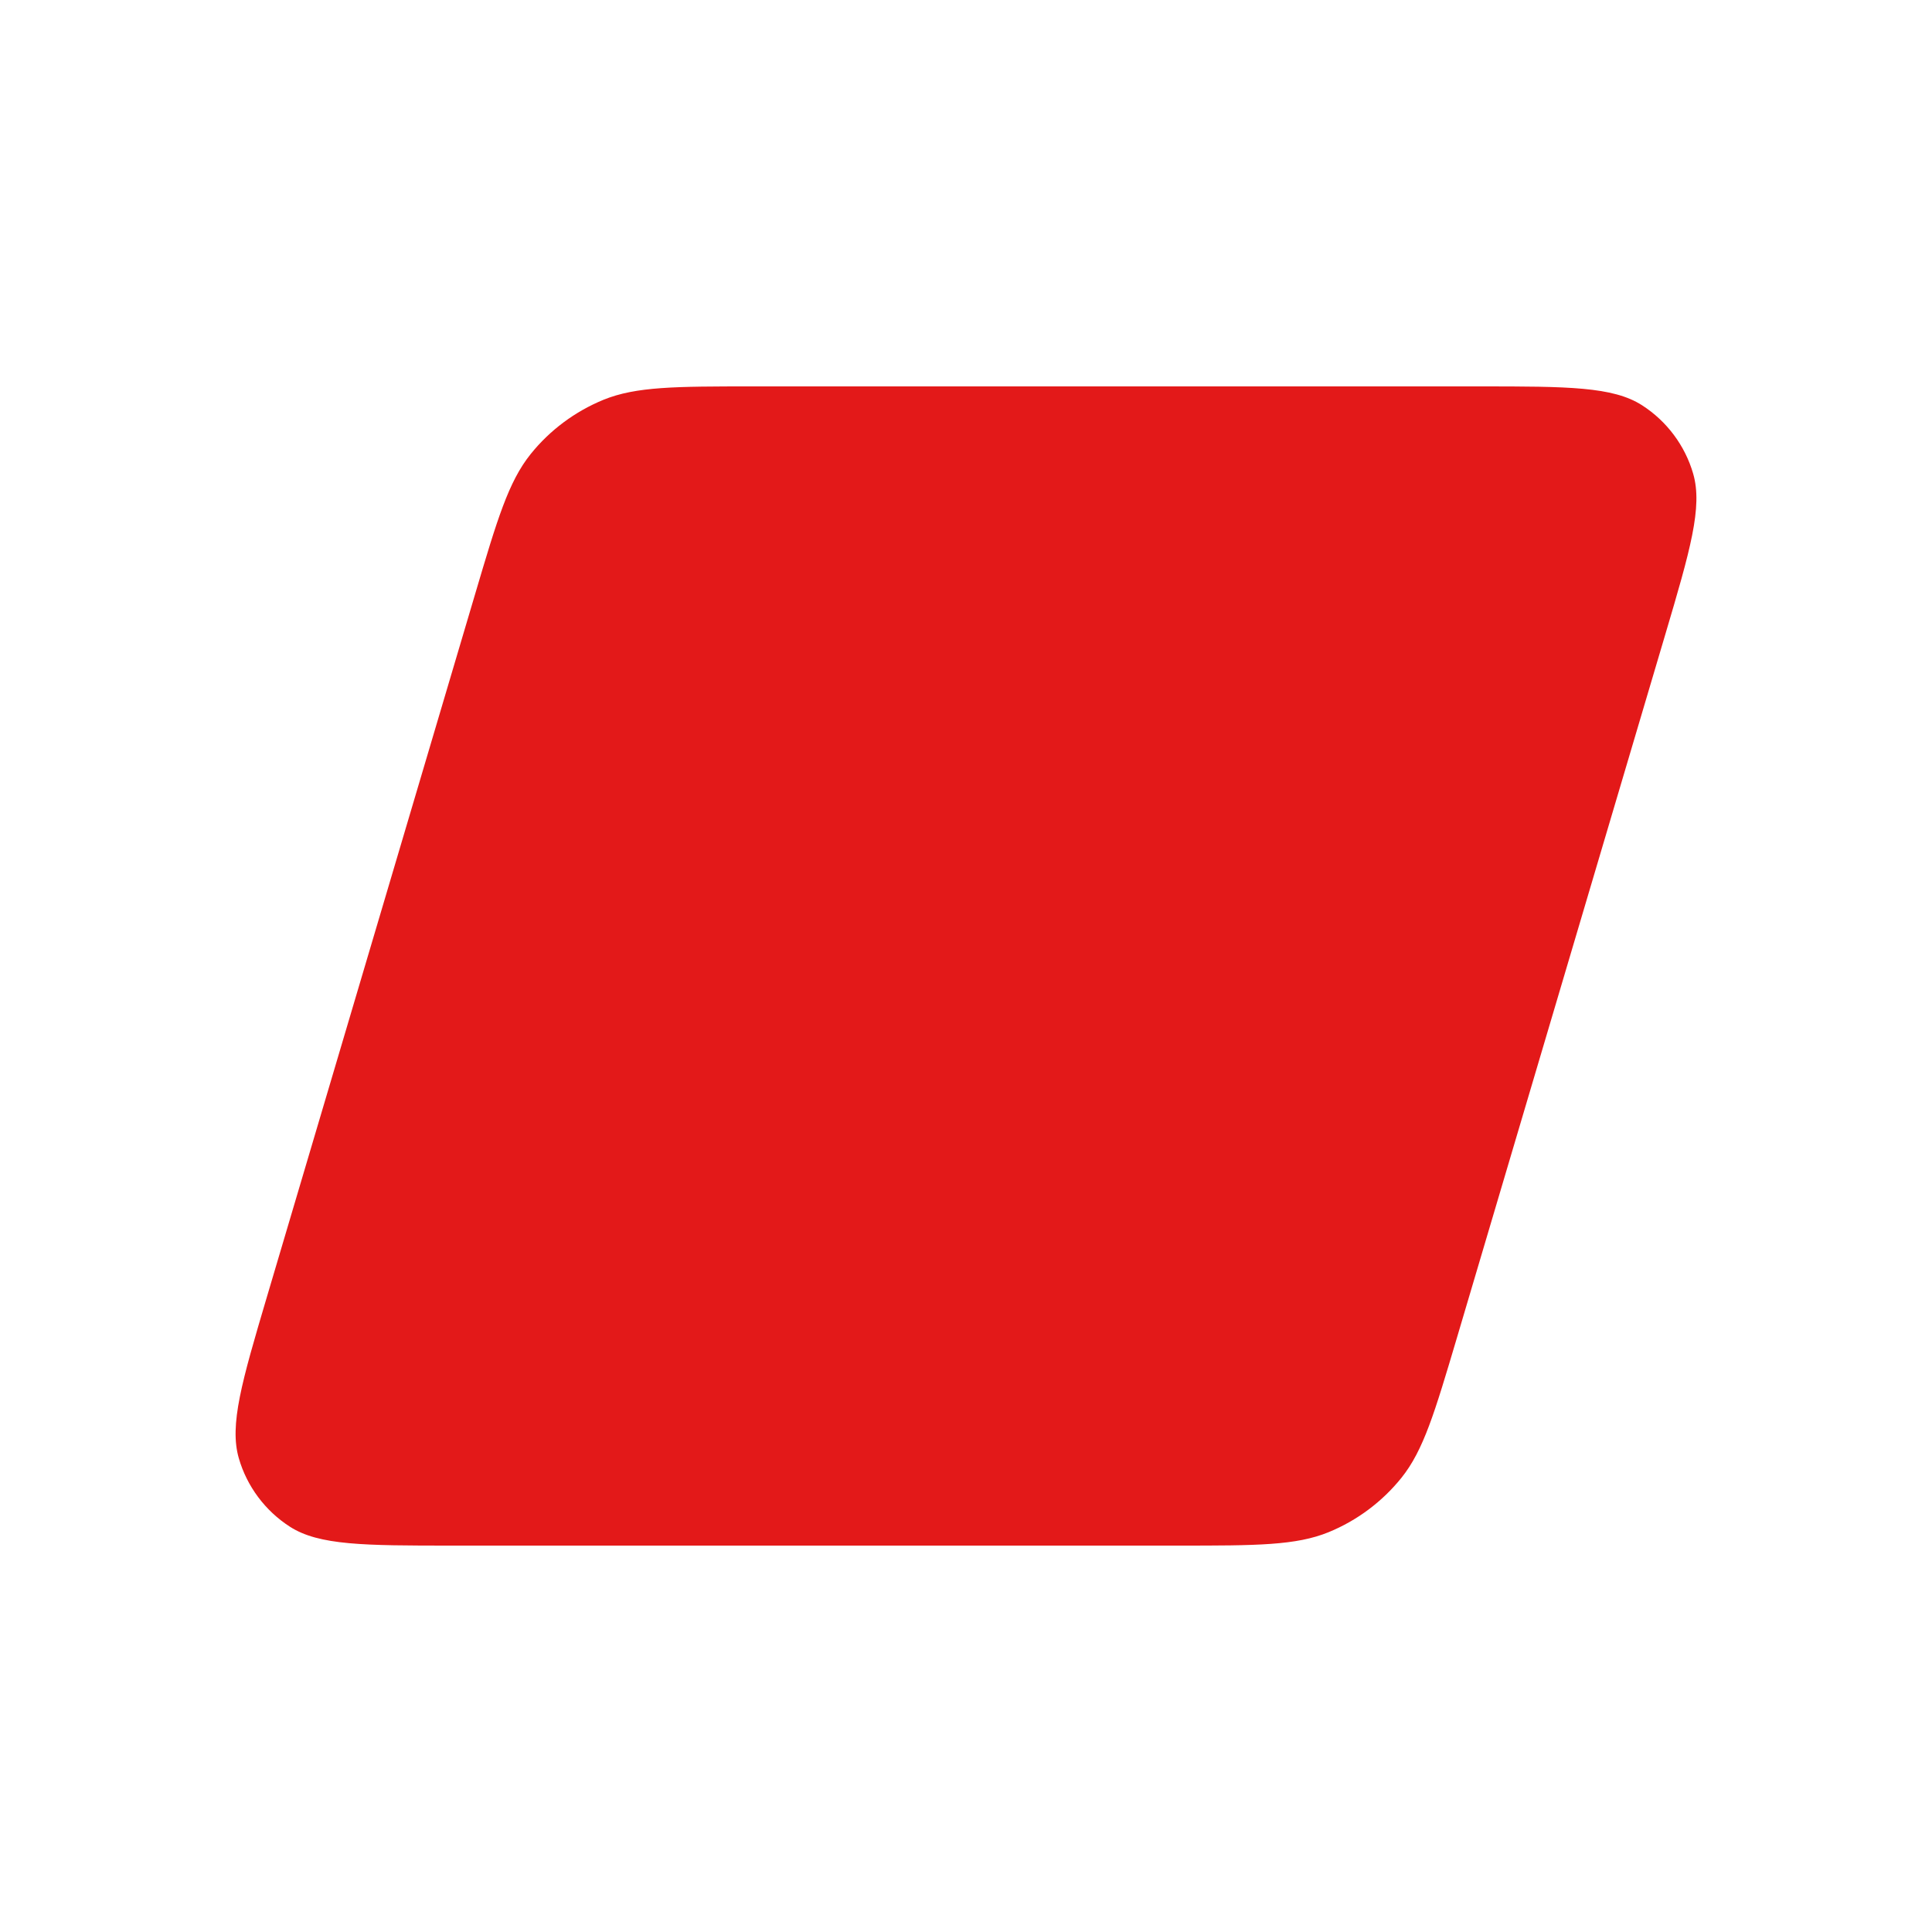<svg xmlns="http://www.w3.org/2000/svg" xmlns:xlink="http://www.w3.org/1999/xlink" fill="none" version="1.1" width="20" height="20" viewBox="0 0 20 20"><g><g><path d="M2.761,13.432C2.503,14.303,2.373,14.751,2.472,15.095C2.556,15.387,2.746,15.641,3.002,15.805C3.303,15.998,3.77,16,4.679,16L12.204,16C13.008,16,13.416,15.999,13.754,15.861C14.049,15.74,14.308,15.546,14.507,15.299C14.736,15.014,14.852,14.623,15.081,13.852L17.239,6.568C17.497,5.697,17.627,5.249,17.528,4.905C17.444,4.613,17.254,4.359,16.998,4.195C16.697,4.002,16.23,4,15.322,4L7.796,4C6.992,4,6.584,4.001,6.246,4.139C5.952,4.26,5.692,4.453,5.493,4.701C5.264,4.986,5.147,5.377,4.919,6.148L2.761,13.432Z" fill="#E31919" fill-opacity="1"/></g></g></svg>